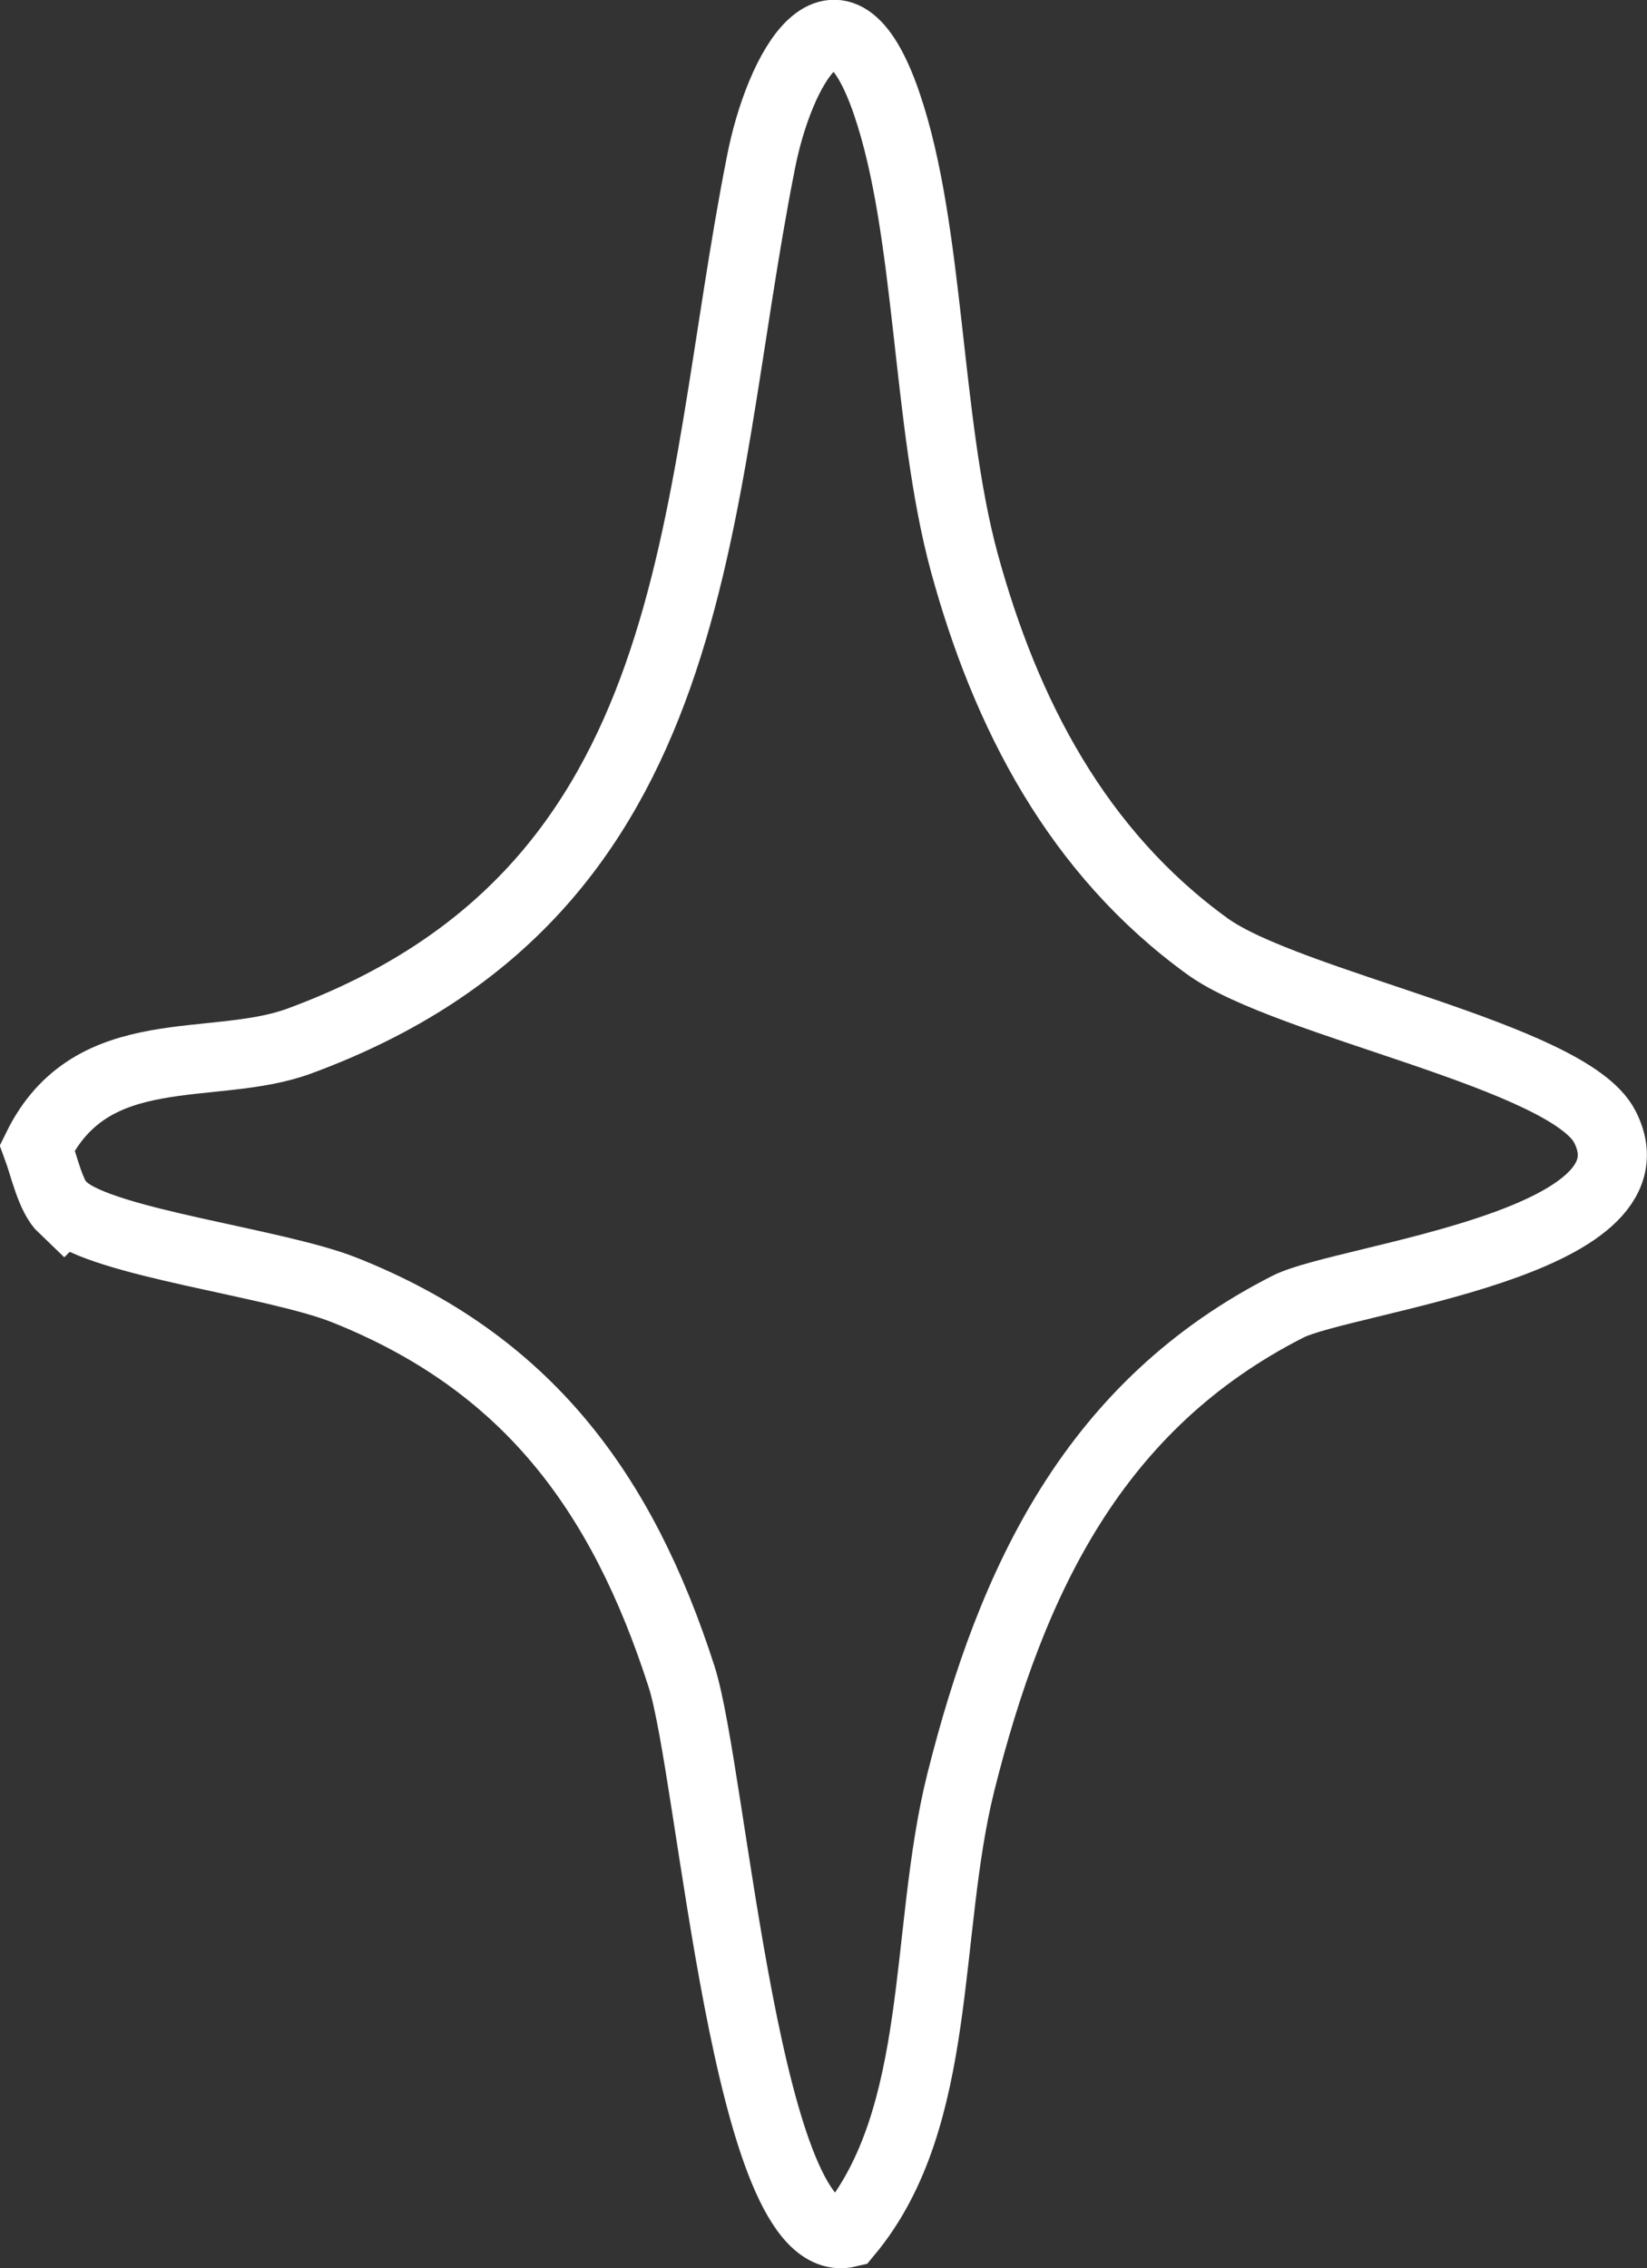 <?xml version="1.0" encoding="UTF-8"?>
<svg id="_レイヤー_2" data-name="レイヤー 2" xmlns="http://www.w3.org/2000/svg" viewBox="0 0 23.83 32.81">
  <rect x="0" y="0" width="23.83" height="32.81" fill="#333333" stroke="none"/>
  <defs>
    <style>
      .cls-1 {
        fill: none;
        stroke: #fff;
        stroke-miterlimit: 10;
      }
    </style>
  </defs>
  <g id="PH">
    <path class="cls-1" d="M.93,17.48c.56.5,3.04.78,4.05,1.18,2.64,1.05,4.02,2.92,4.88,5.59.45,1.39.94,8.4,2.41,8.05,1.39-1.67,1.09-4.34,1.63-6.51.74-2.95,1.94-5.47,4.74-6.89.82-.41,5.45-.9,4.58-2.6-.52-1.02-4.59-1.77-5.75-2.61-1.88-1.36-2.92-3.36-3.52-5.56-.55-2.03-.49-4.79-1.12-6.63-.71-2.08-1.56-.49-1.82.85-1,5.04-.75,10.53-6.68,12.71-1.25.46-3-.07-3.79,1.54.1.27.19.71.38.89Z"/>
  </g>
</svg>
